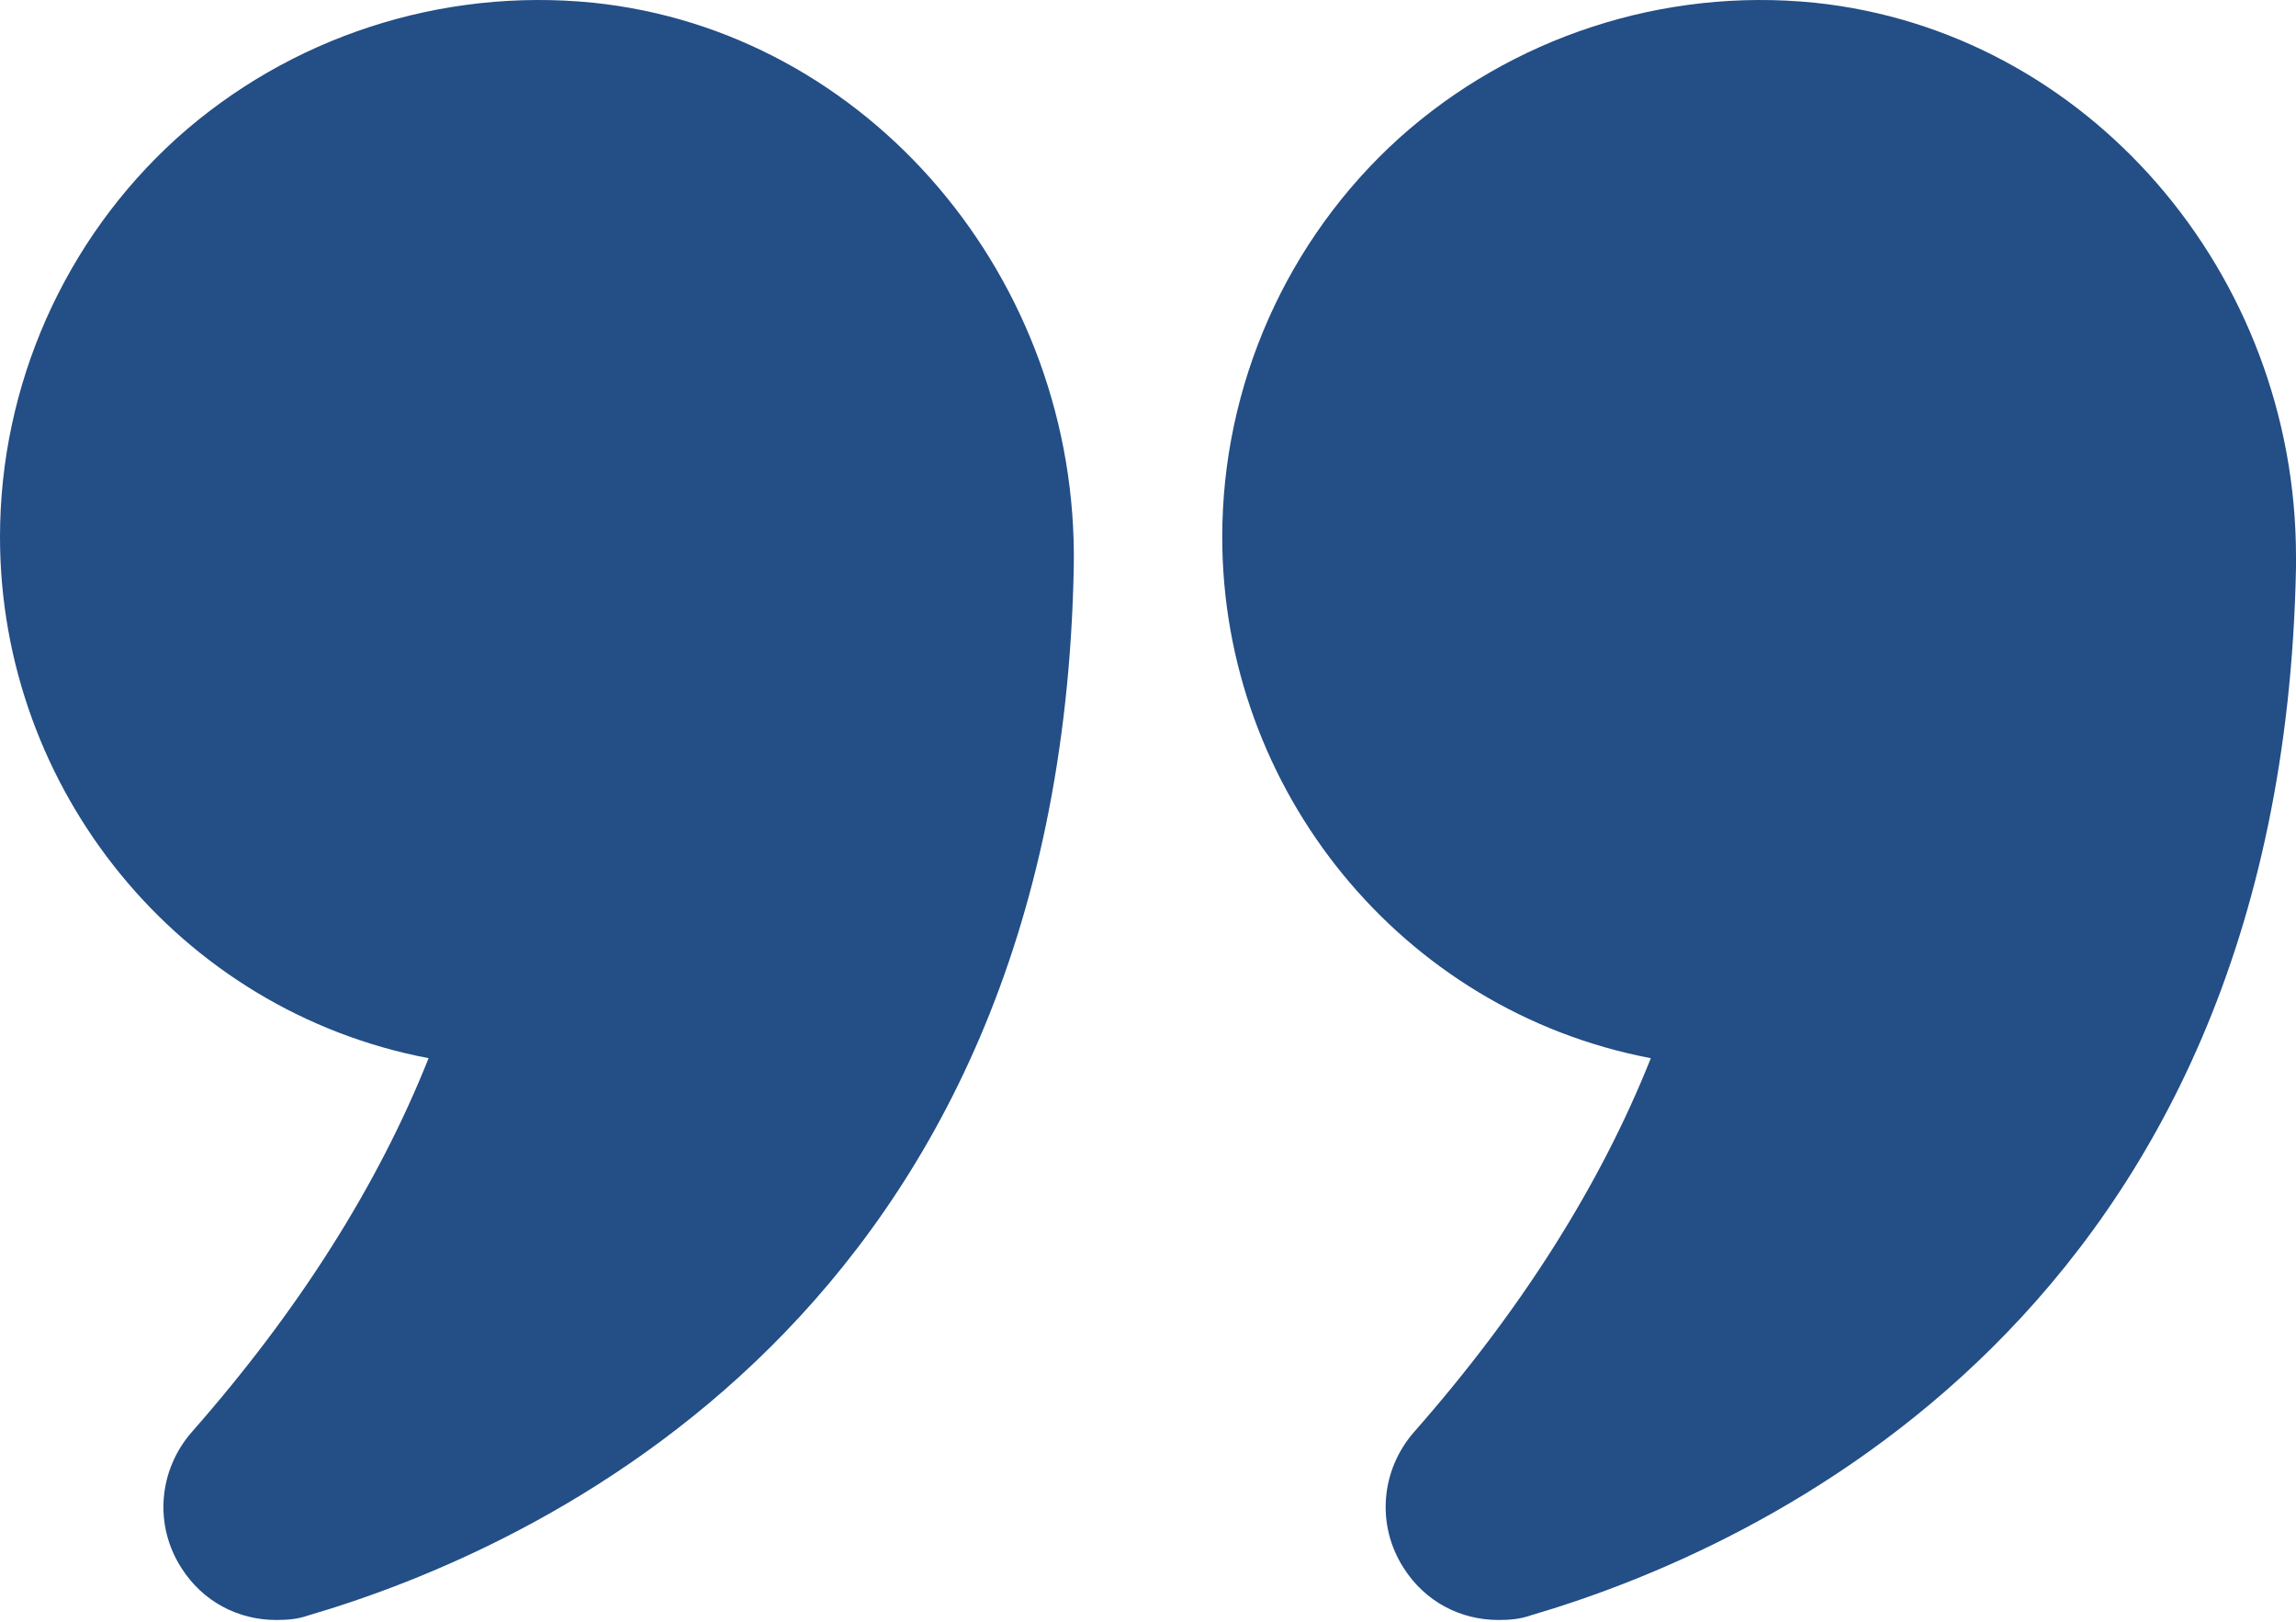 <?xml version="1.0" encoding="UTF-8"?> <svg xmlns="http://www.w3.org/2000/svg" width="480" height="339" viewBox="0 0 480 339" fill="none"> <path d="M89.6 221.209C79.04 247.769 62.4 274.009 40.16 299.289C33.12 307.289 32.16 318.809 37.92 327.769C42.401 334.809 49.76 338.649 57.76 338.649C60 338.649 62.24 338.49 64.481 337.689C111.52 323.929 221.44 275.129 224.48 118.649C225.6 58.329 181.44 6.49 124 0.57C92.16 -2.631 60.48 7.769 36.96 28.889C13.441 50.169 0 80.57 0 112.249C0 165.049 37.441 211.289 89.6 221.209Z" fill="#234E86"></path> <path d="M379.36 0.57C347.68 -2.631 316 7.769 292.48 28.889C268.96 50.169 255.52 80.57 255.52 112.249C255.52 165.049 292.96 211.289 345.12 221.209C334.56 247.769 317.92 274.009 295.68 299.289C288.64 307.289 287.68 318.809 293.44 327.769C297.92 334.809 305.28 338.649 313.28 338.649C315.52 338.649 317.76 338.489 320 337.689C367.04 323.929 476.96 275.129 480 118.649V116.409C480 57.049 436.32 6.49 379.36 0.57Z" fill="#234E86"></path> </svg> 